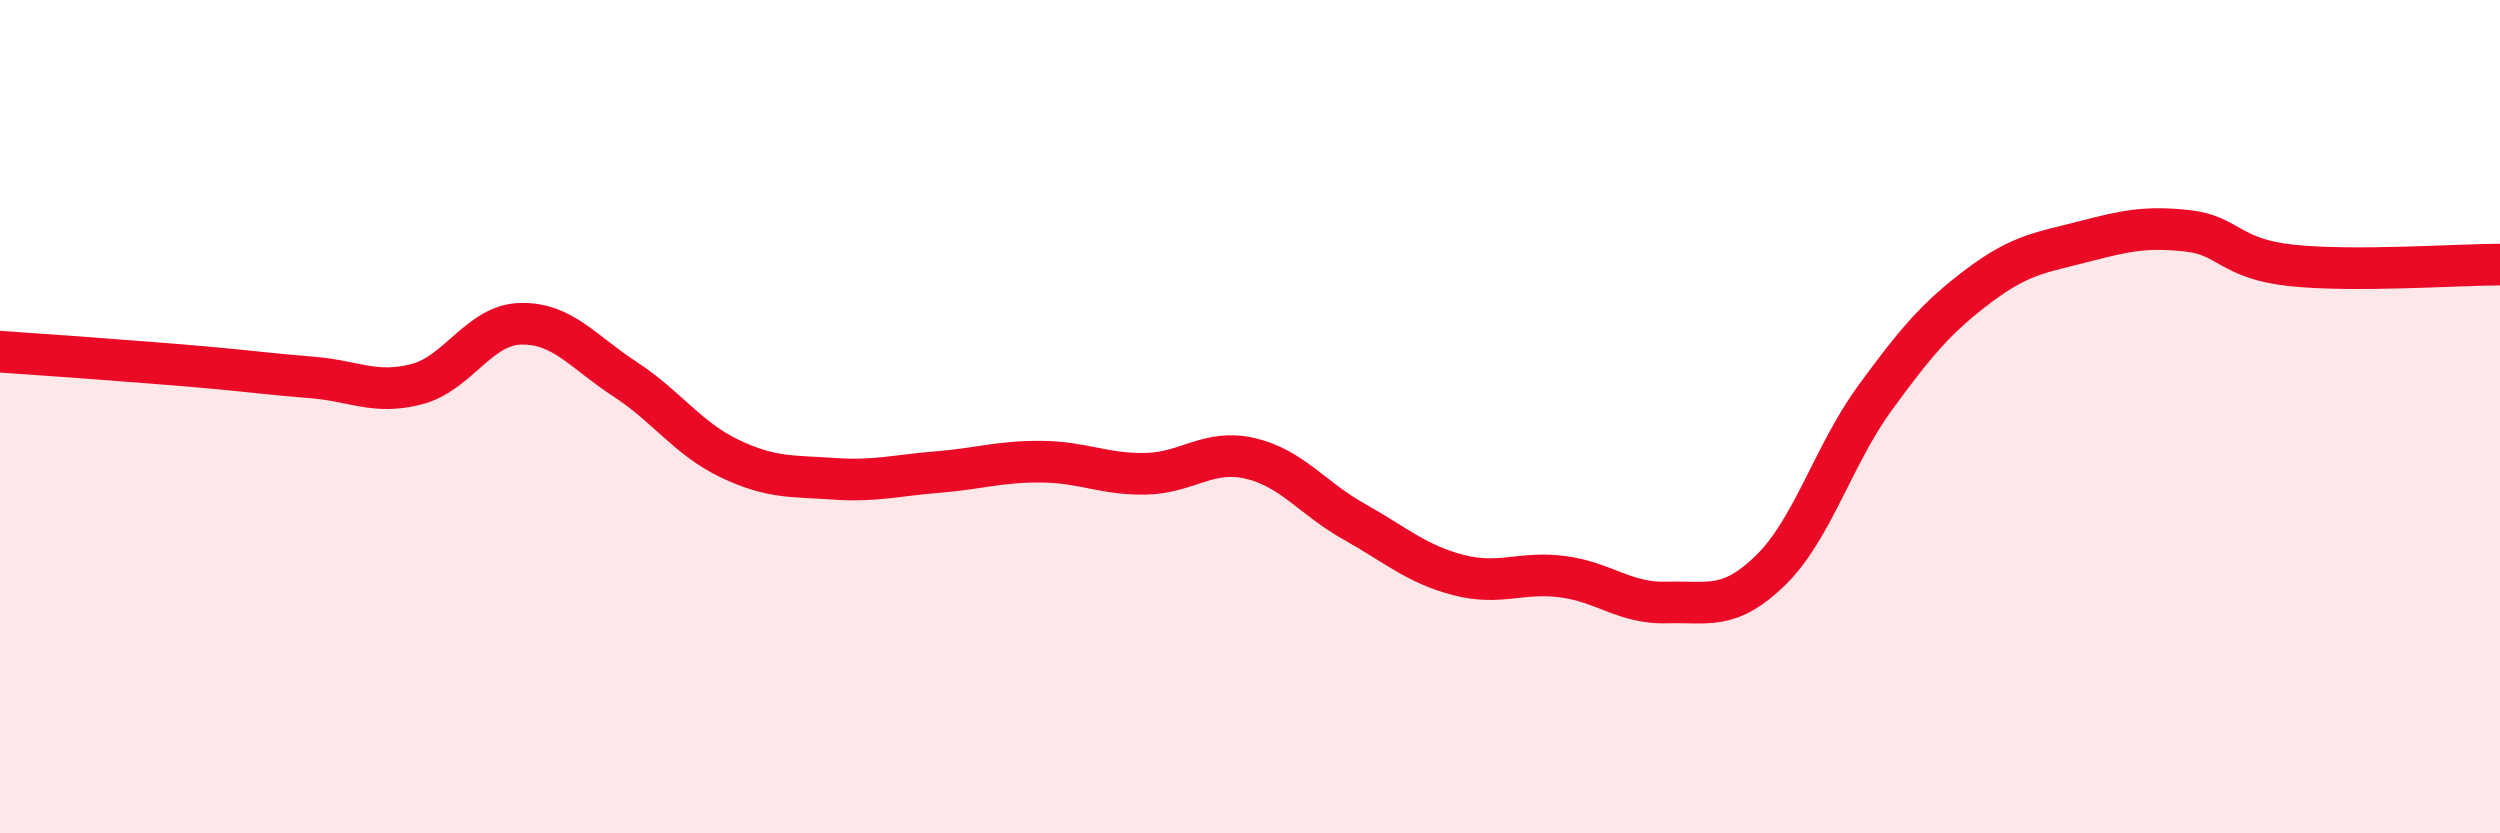 
    <svg width="60" height="20" viewBox="0 0 60 20" xmlns="http://www.w3.org/2000/svg">
      <path
        d="M 0,8.44 C 0.5,8.48 1.5,8.54 2.5,8.62 C 3.5,8.7 4,8.73 5,8.82 C 6,8.91 6.5,8.98 7.5,9.06 C 8.5,9.14 9,9.48 10,9.22 C 11,8.96 11.5,7.79 12.5,7.77 C 13.5,7.75 14,8.45 15,9.1 C 16,9.75 16.5,10.52 17.5,11 C 18.5,11.48 19,11.42 20,11.49 C 21,11.56 21.5,11.41 22.5,11.33 C 23.5,11.25 24,11.07 25,11.08 C 26,11.09 26.5,11.39 27.5,11.37 C 28.5,11.35 29,10.77 30,11 C 31,11.23 31.5,11.96 32.5,12.52 C 33.5,13.08 34,13.54 35,13.8 C 36,14.06 36.5,13.71 37.5,13.84 C 38.5,13.97 39,14.49 40,14.46 C 41,14.43 41.5,14.66 42.5,13.68 C 43.5,12.7 44,10.92 45,9.55 C 46,8.18 46.5,7.6 47.5,6.85 C 48.5,6.1 49,6.06 50,5.8 C 51,5.54 51.5,5.43 52.5,5.54 C 53.5,5.65 53.5,6.21 55,6.37 C 56.5,6.53 59,6.35 60,6.35L60 20L0 20Z"
        fill="#EB0A25"
        opacity="0.1"
        stroke-linecap="round"
        stroke-linejoin="round"
      />
      <path
        d="M 0,8.44 C 0.5,8.48 1.5,8.54 2.5,8.62 C 3.5,8.7 4,8.73 5,8.82 C 6,8.91 6.5,8.98 7.5,9.06 C 8.5,9.14 9,9.48 10,9.22 C 11,8.96 11.5,7.79 12.5,7.77 C 13.5,7.75 14,8.45 15,9.1 C 16,9.75 16.5,10.52 17.5,11 C 18.5,11.48 19,11.42 20,11.49 C 21,11.56 21.5,11.41 22.5,11.33 C 23.5,11.25 24,11.07 25,11.08 C 26,11.09 26.5,11.39 27.5,11.37 C 28.5,11.35 29,10.77 30,11 C 31,11.23 31.5,11.96 32.5,12.52 C 33.5,13.08 34,13.54 35,13.8 C 36,14.06 36.5,13.71 37.5,13.84 C 38.5,13.97 39,14.49 40,14.46 C 41,14.43 41.5,14.66 42.5,13.68 C 43.5,12.7 44,10.92 45,9.55 C 46,8.18 46.5,7.6 47.5,6.85 C 48.5,6.1 49,6.06 50,5.8 C 51,5.54 51.5,5.43 52.5,5.54 C 53.5,5.65 53.5,6.21 55,6.37 C 56.5,6.53 59,6.35 60,6.35"
        stroke="#EB0A25"
        stroke-width="1"
        fill="none"
        stroke-linecap="round"
        stroke-linejoin="round"
      />
    </svg>
  